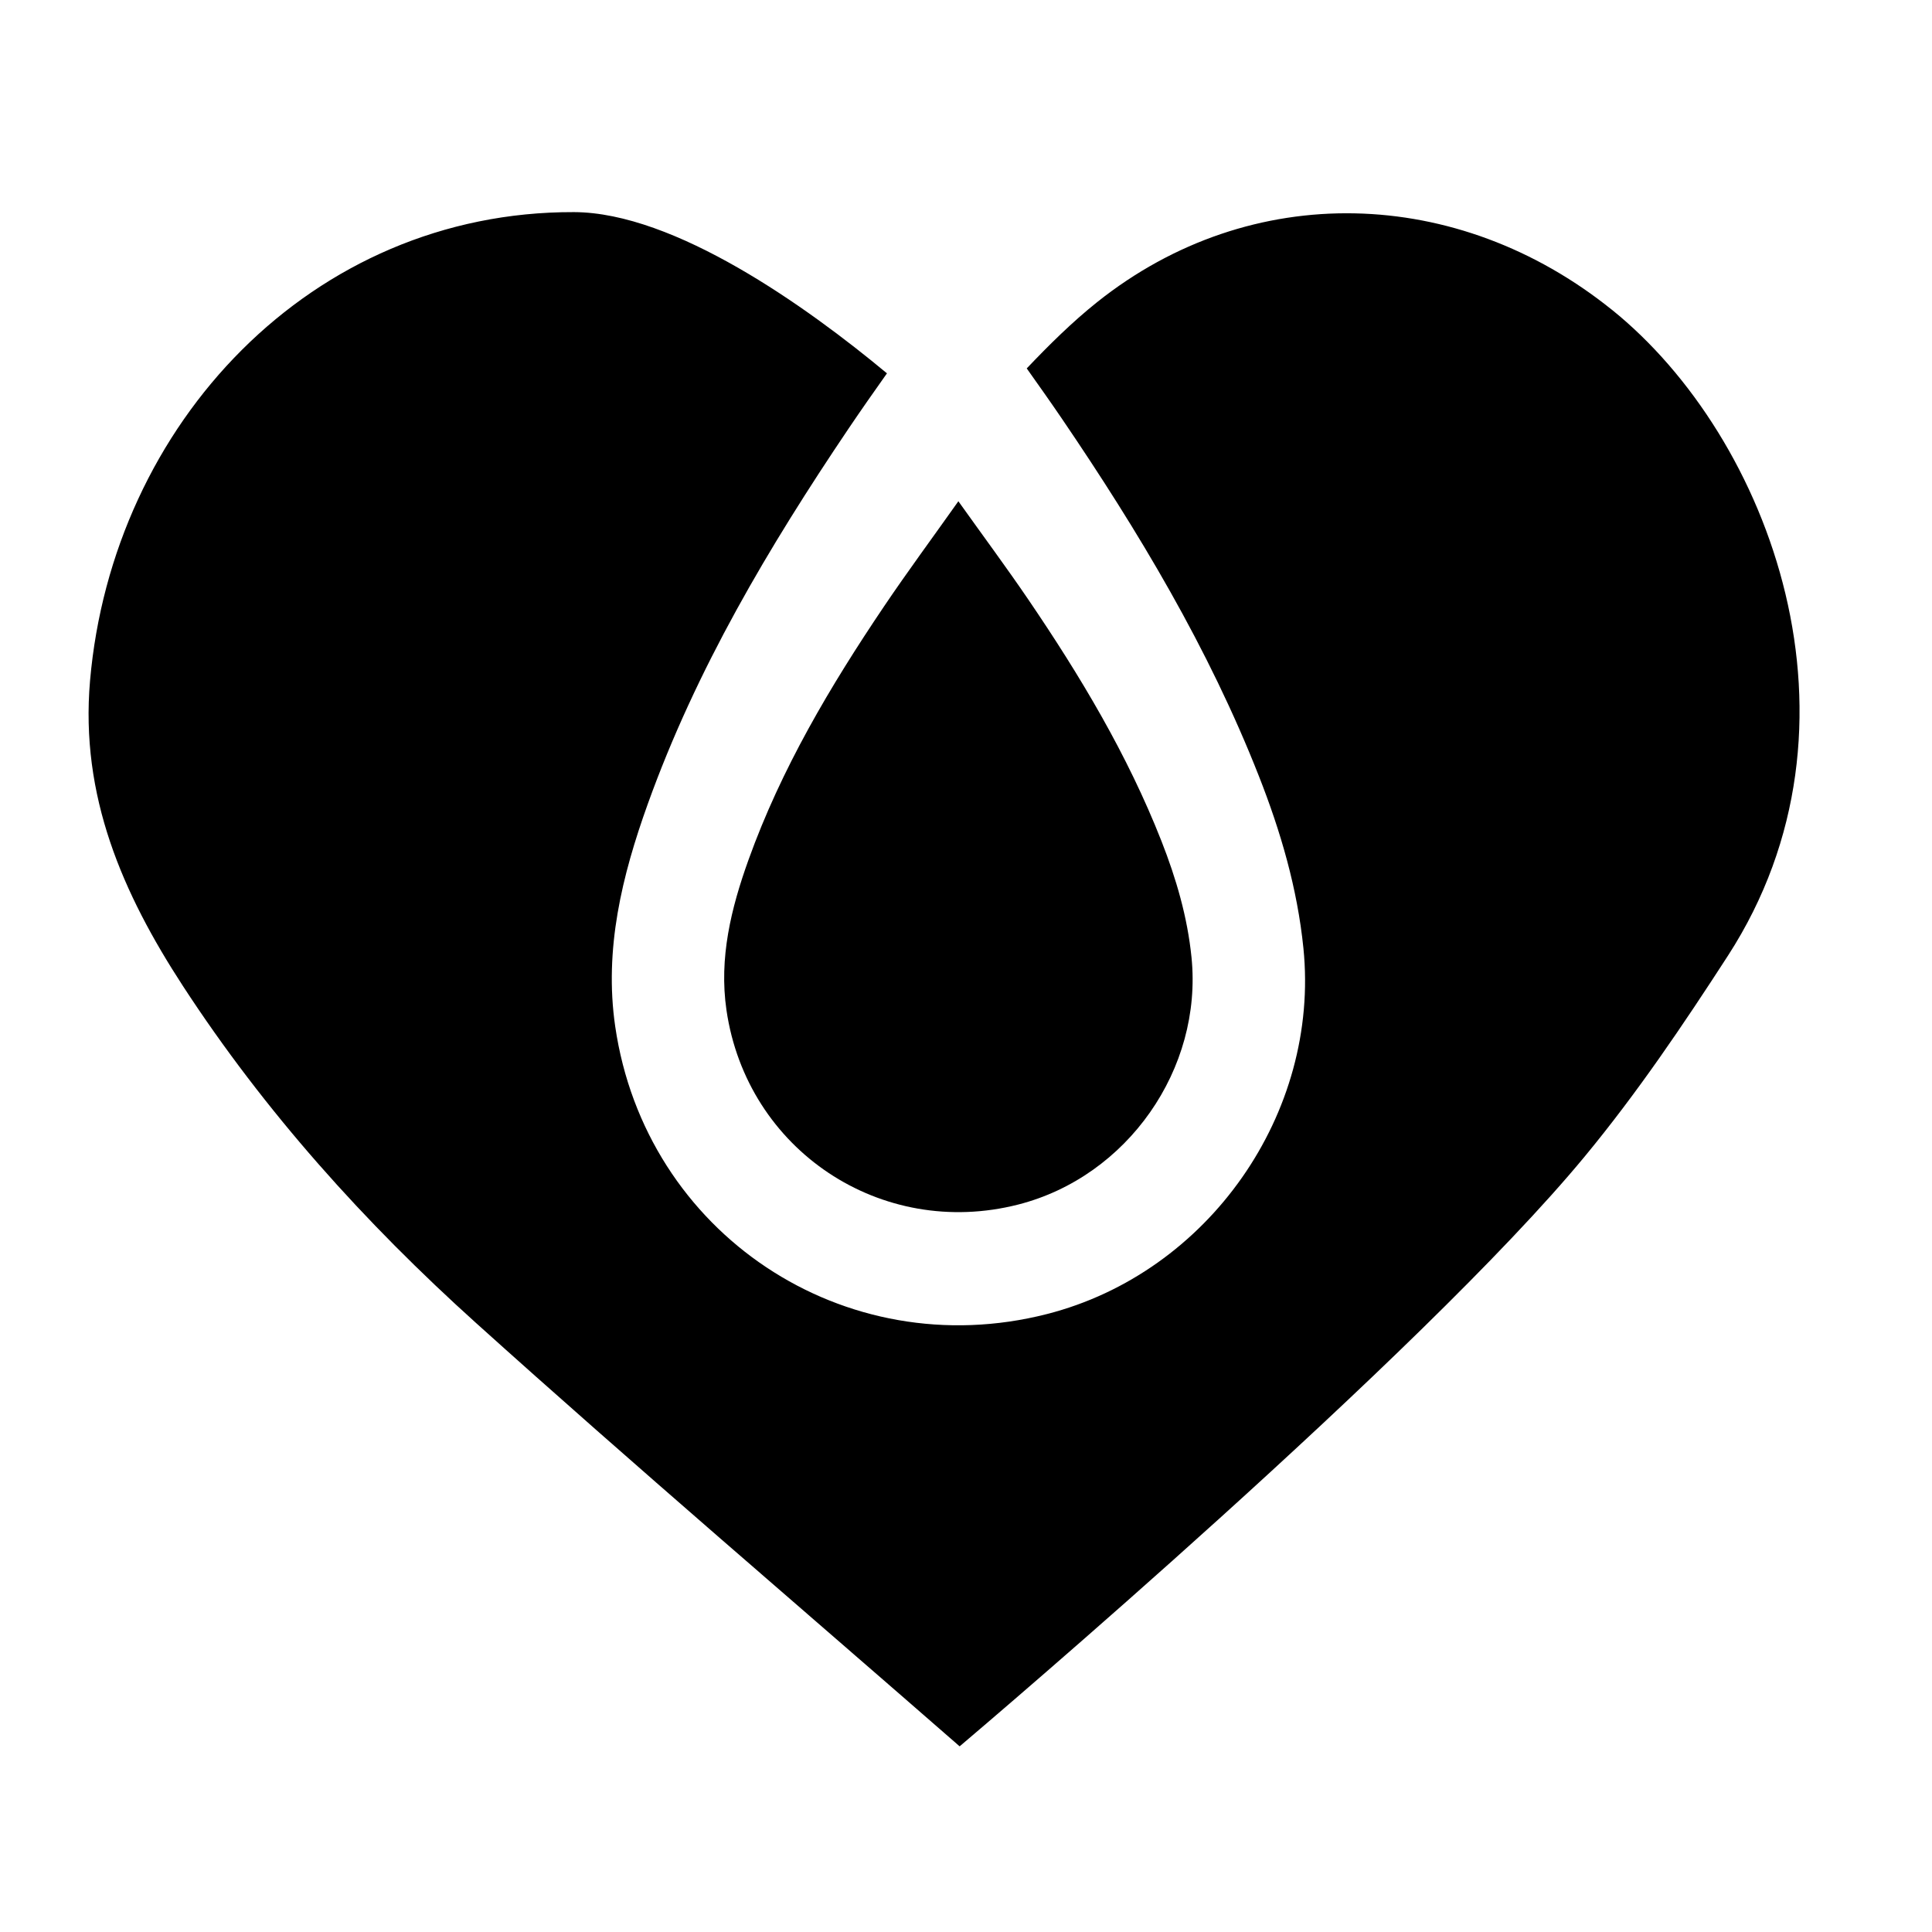 <?xml version="1.0" encoding="UTF-8"?>
<!-- Uploaded to: SVG Repo, www.svgrepo.com, Generator: SVG Repo Mixer Tools -->
<svg fill="#000000" width="800px" height="800px" version="1.1" viewBox="144 144 512 512" xmlns="http://www.w3.org/2000/svg">
 <g>
  <path d="m571.16 226.09c-40.777-32.828-95.539-34.637-136.44-1.996-6.621 5.289-12.688 11.297-18.625 17.539 3.152 4.434 6.273 8.848 9.301 13.297 20.359 29.93 38.914 60.906 52.219 94.738 5.789 14.711 10.195 29.77 11.805 45.621 4.418 43.711-25.121 86-67.969 96.949-53.707 13.723-106.43-21.328-114.42-76.258-2.969-20.434 1.805-39.902 8.645-58.941 12.836-35.727 32.059-68.09 53.156-99.387 3.324-4.926 6.746-9.809 10.219-14.711-21.355-17.773-56.316-42.648-82.961-42.727-69.492-0.203-122.32 56.094-128.23 124.21-2.644 30.535 8.625 56.312 24.602 80.852 21.738 33.367 48.238 62.805 77.684 89.324 42.219 38.023 85.457 74.906 128.17 112.2 7.41-6.289 122.34-103.87 165.67-156.34 13.855-16.758 26.133-34.938 37.961-53.223 39.574-61.219 11.27-137.3-30.789-171.16z"/>
  <path d="m336.52 411.68c5.406 37.121 41.031 60.805 77.324 51.535 28.957-7.394 48.906-35.973 45.918-65.504-1.078-10.711-4.066-20.883-7.969-30.828-8.988-22.863-21.527-43.785-35.293-64.02-5.812-8.539-11.977-16.848-18.523-26.027-6.926 9.785-13.508 18.688-19.695 27.859-14.262 21.148-27.246 43.02-35.918 67.164-4.625 12.867-7.852 26.016-5.844 39.82z"/>
 </g>
</svg>